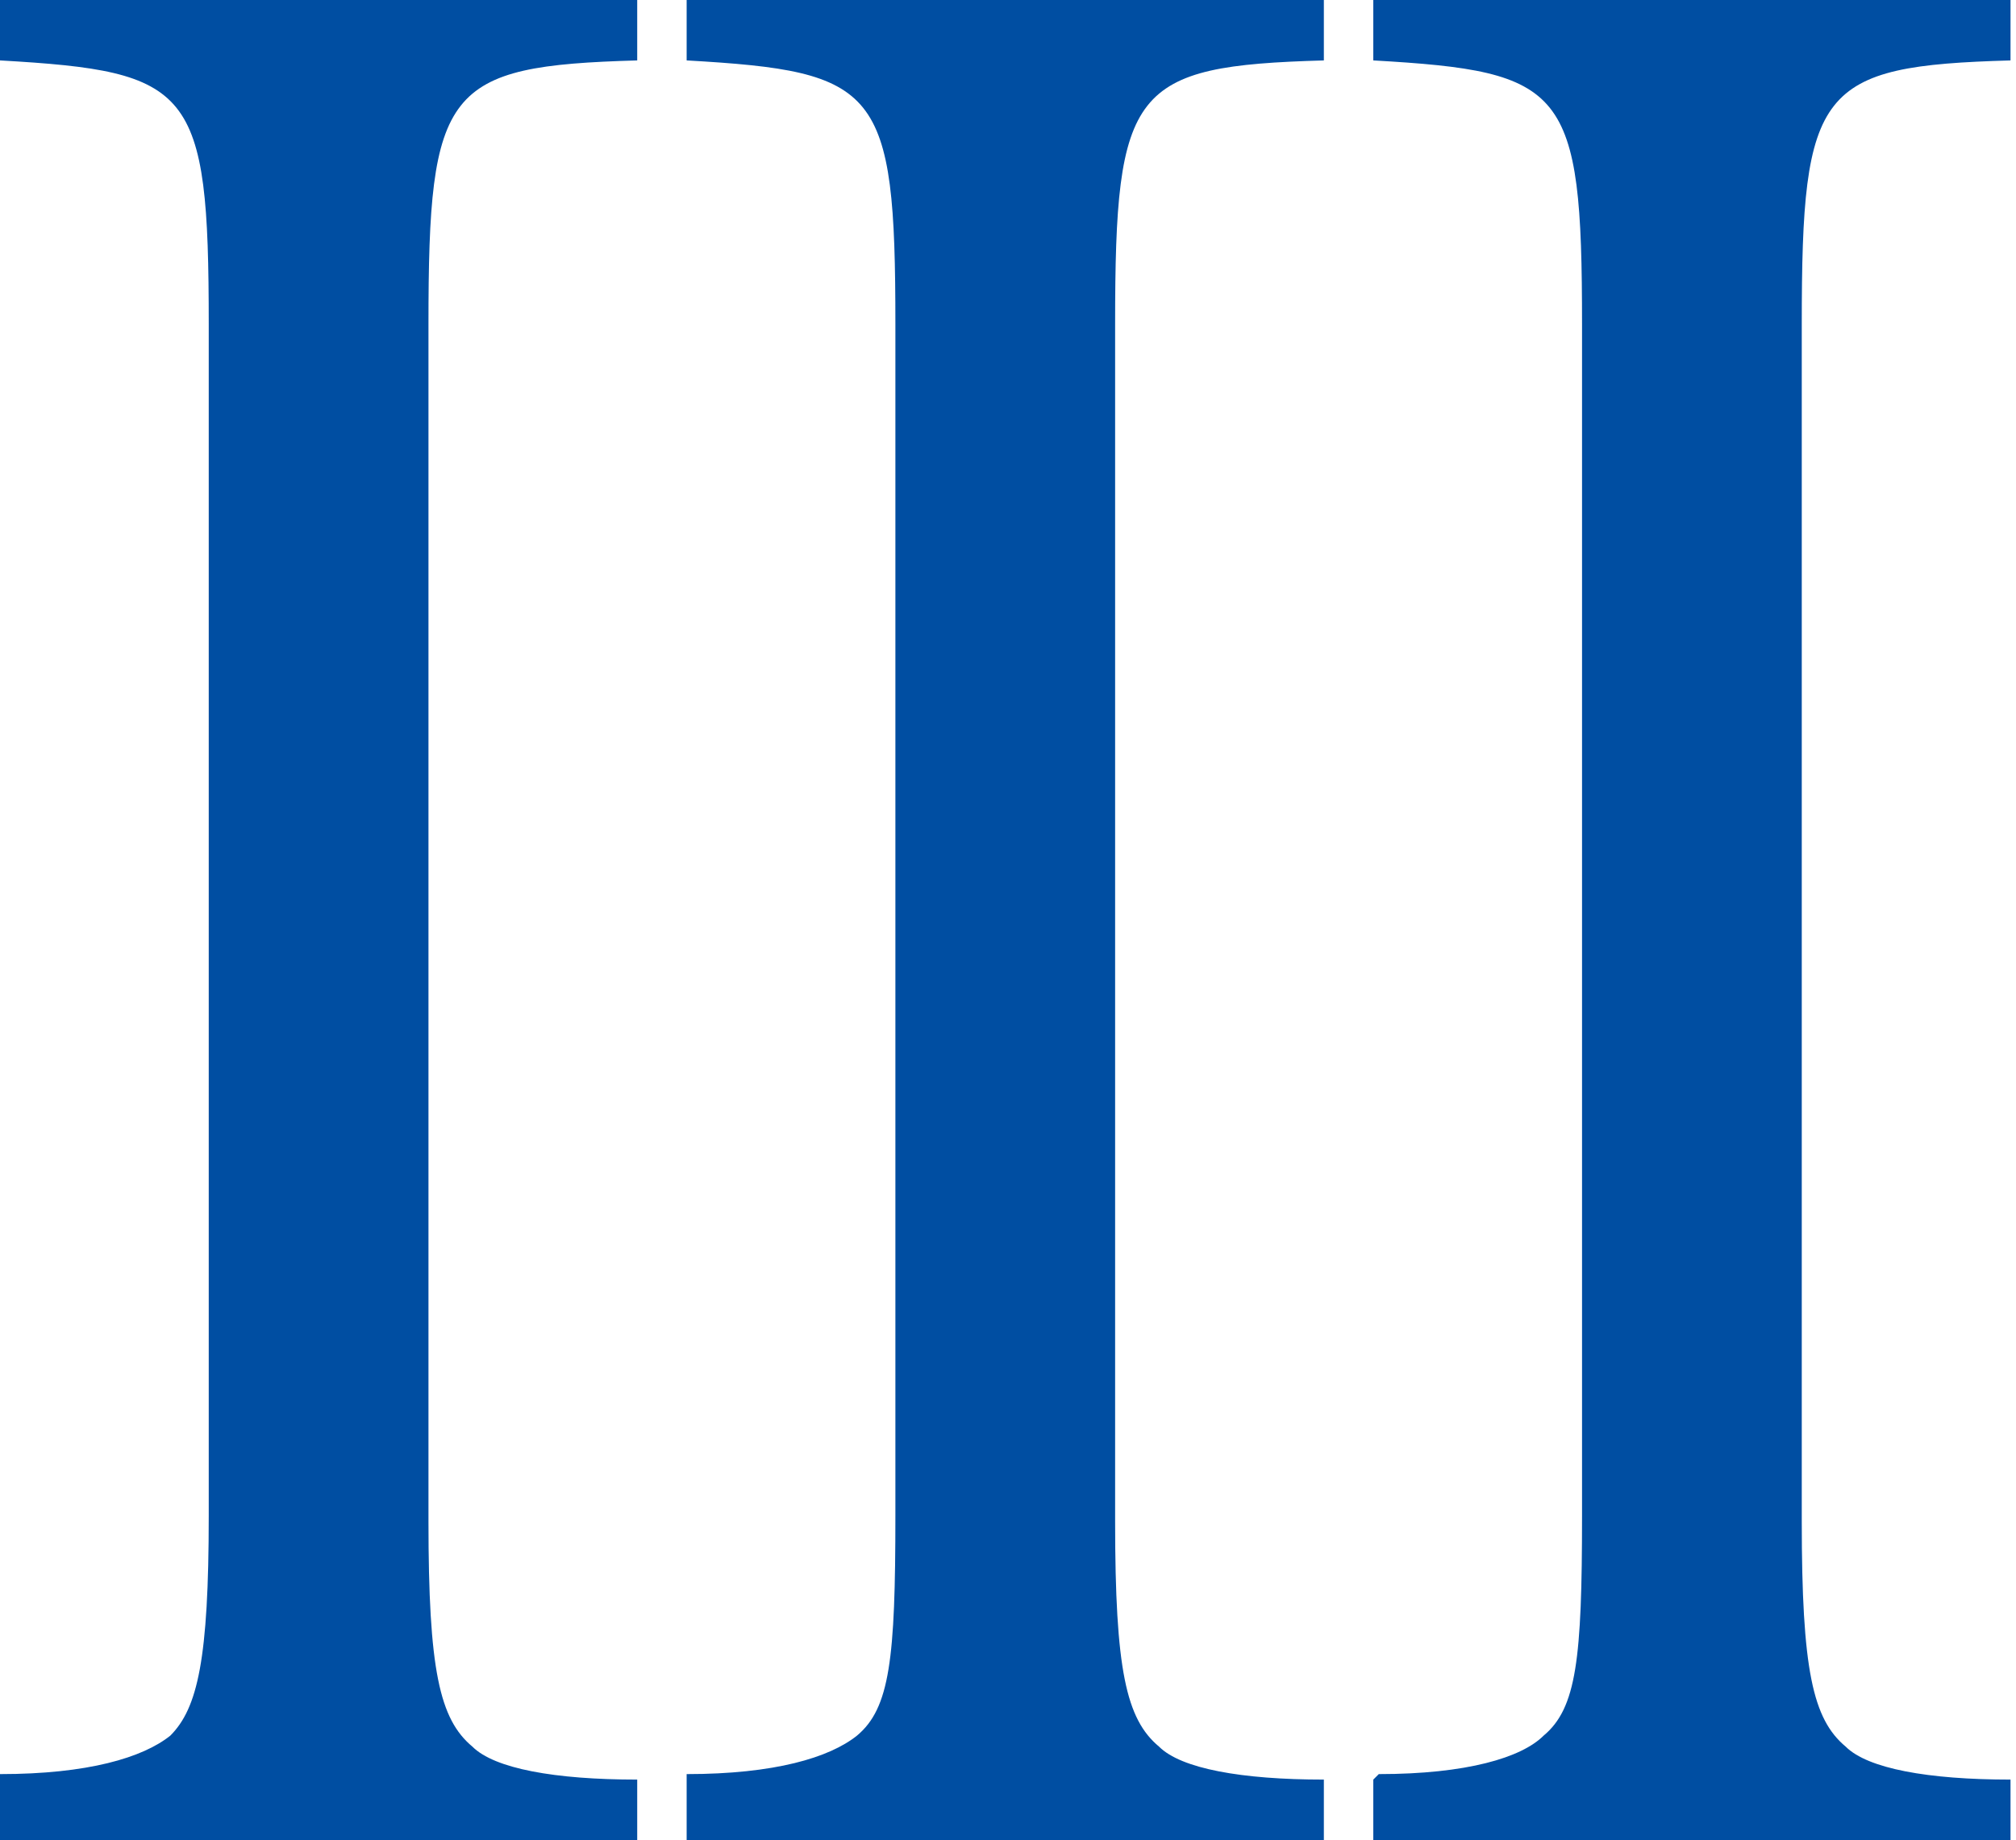 <?xml version="1.0" encoding="UTF-8"?>
<svg id="_レイヤー_1" xmlns="http://www.w3.org/2000/svg" version="1.1" viewBox="0 0 36.7 33.5">
  <!-- Generator: Adobe Illustrator 29.5.1, SVG Export Plug-In . SVG Version: 2.1.0 Build 141)  -->
  <defs>
    <style>
      .st0 {
        fill: #004ea2;
      }
    </style>
  </defs>
  <path class="st0" d="M0,32.3c1.6,0,2.6-.3,3.1-.7.5-.5.7-1.4.7-4V5.9C3.8,1.6,3.5,1.3,0,1.1V0h11.6v1.1c-3.5.1-3.8.5-3.8,4.8v21.8c0,2.7.2,3.6.8,4.1.4.4,1.5.6,3,.6v1.2H0v-1.2ZM12.5,32.3c1.6,0,2.6-.3,3.1-.7.6-.5.7-1.4.7-4V5.9c0-4.3-.3-4.6-3.8-4.8V0h11.6v1.1c-3.5.1-3.8.5-3.8,4.8v21.8c0,2.7.2,3.6.8,4.1.4.4,1.5.6,3,.6v1.2h-11.6s0-1.2,0-1.2ZM25.1,32.3c1.6,0,2.6-.3,3-.7.6-.5.7-1.4.7-4V5.9c0-4.3-.3-4.6-3.8-4.8V0h11.6v1.1c-3.5.1-3.8.5-3.8,4.8v21.8c0,2.7.2,3.6.8,4.1.4.4,1.5.6,3,.6v1.2h-11.6s0-1.2,0-1.2Z"/>
</svg>
